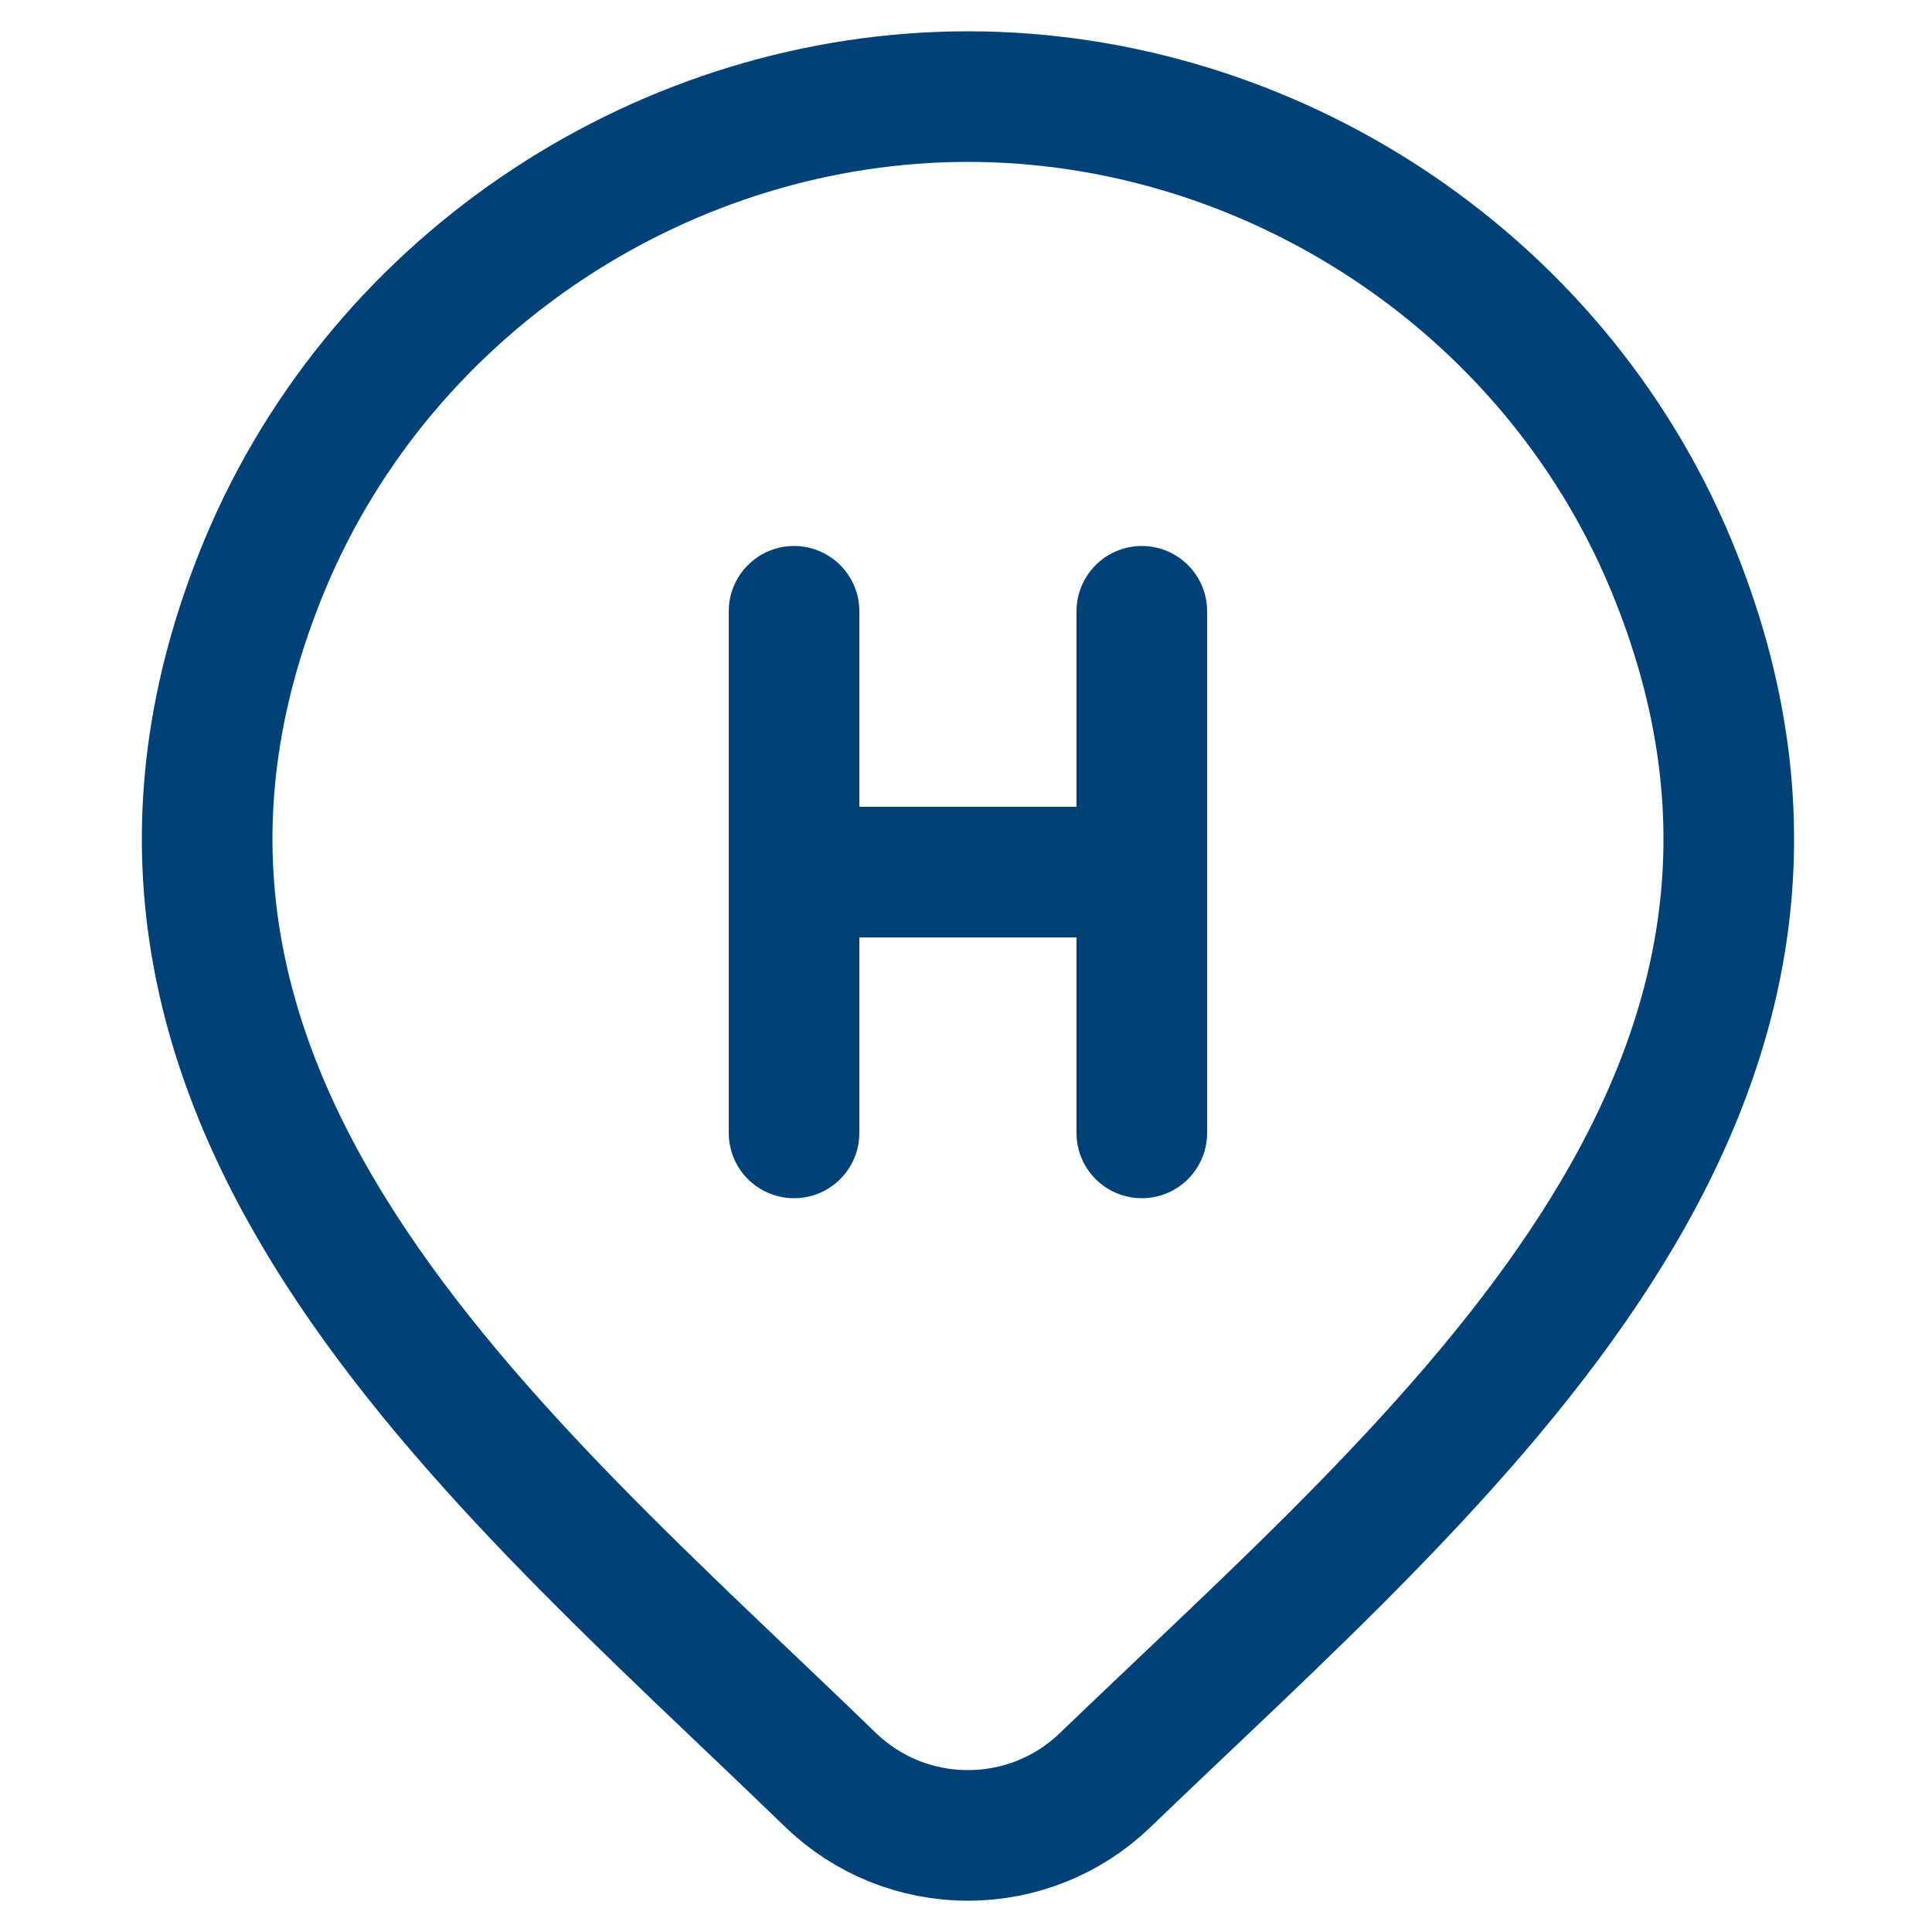 <?xml version="1.0" encoding="UTF-8"?>
<svg xmlns="http://www.w3.org/2000/svg" version="1.1" viewBox="0 0 500 500">
  <defs>
    <style>
      .cls-1 {
        stroke-linecap: round;
      }

      .cls-1, .cls-2 {
        fill: none;
        stroke: #004178;
        stroke-width: 33.8px;
      }
    </style>
  </defs>
  <!-- Generator: Adobe Illustrator 28.6.0, SVG Export Plug-In . SVG Version: 1.2.0 Build 709)  -->
  <g>
    <g id="Ebene_1">
      <g id="Ebene_1-2" data-name="Ebene_1">
        <g id="Ebene_1-2">
          <g id="Ebene_1-2-2" data-name="Ebene_1-2">
            <path class="cls-1" d="M205.5,158.2v67.5M205.5,293.2v-67.5M295.5,158.2v67.5M295.5,293.2v-67.5M295.5,225.7h-90"/>
          </g>
          <path class="cls-2" d="M285.9,460.8c-9.5,9.1-22.1,14.2-35.4,14.2s-25.9-5.1-35.4-14.2C128.2,376.6,11.9,282.5,68.6,146,99.4,72.3,173,25,250.5,25s151.1,47.2,181.9,121c56.7,136.4-59.4,230.9-146.5,314.8Z"/>
        </g>
      </g>
    </g>
  </g>
</svg>